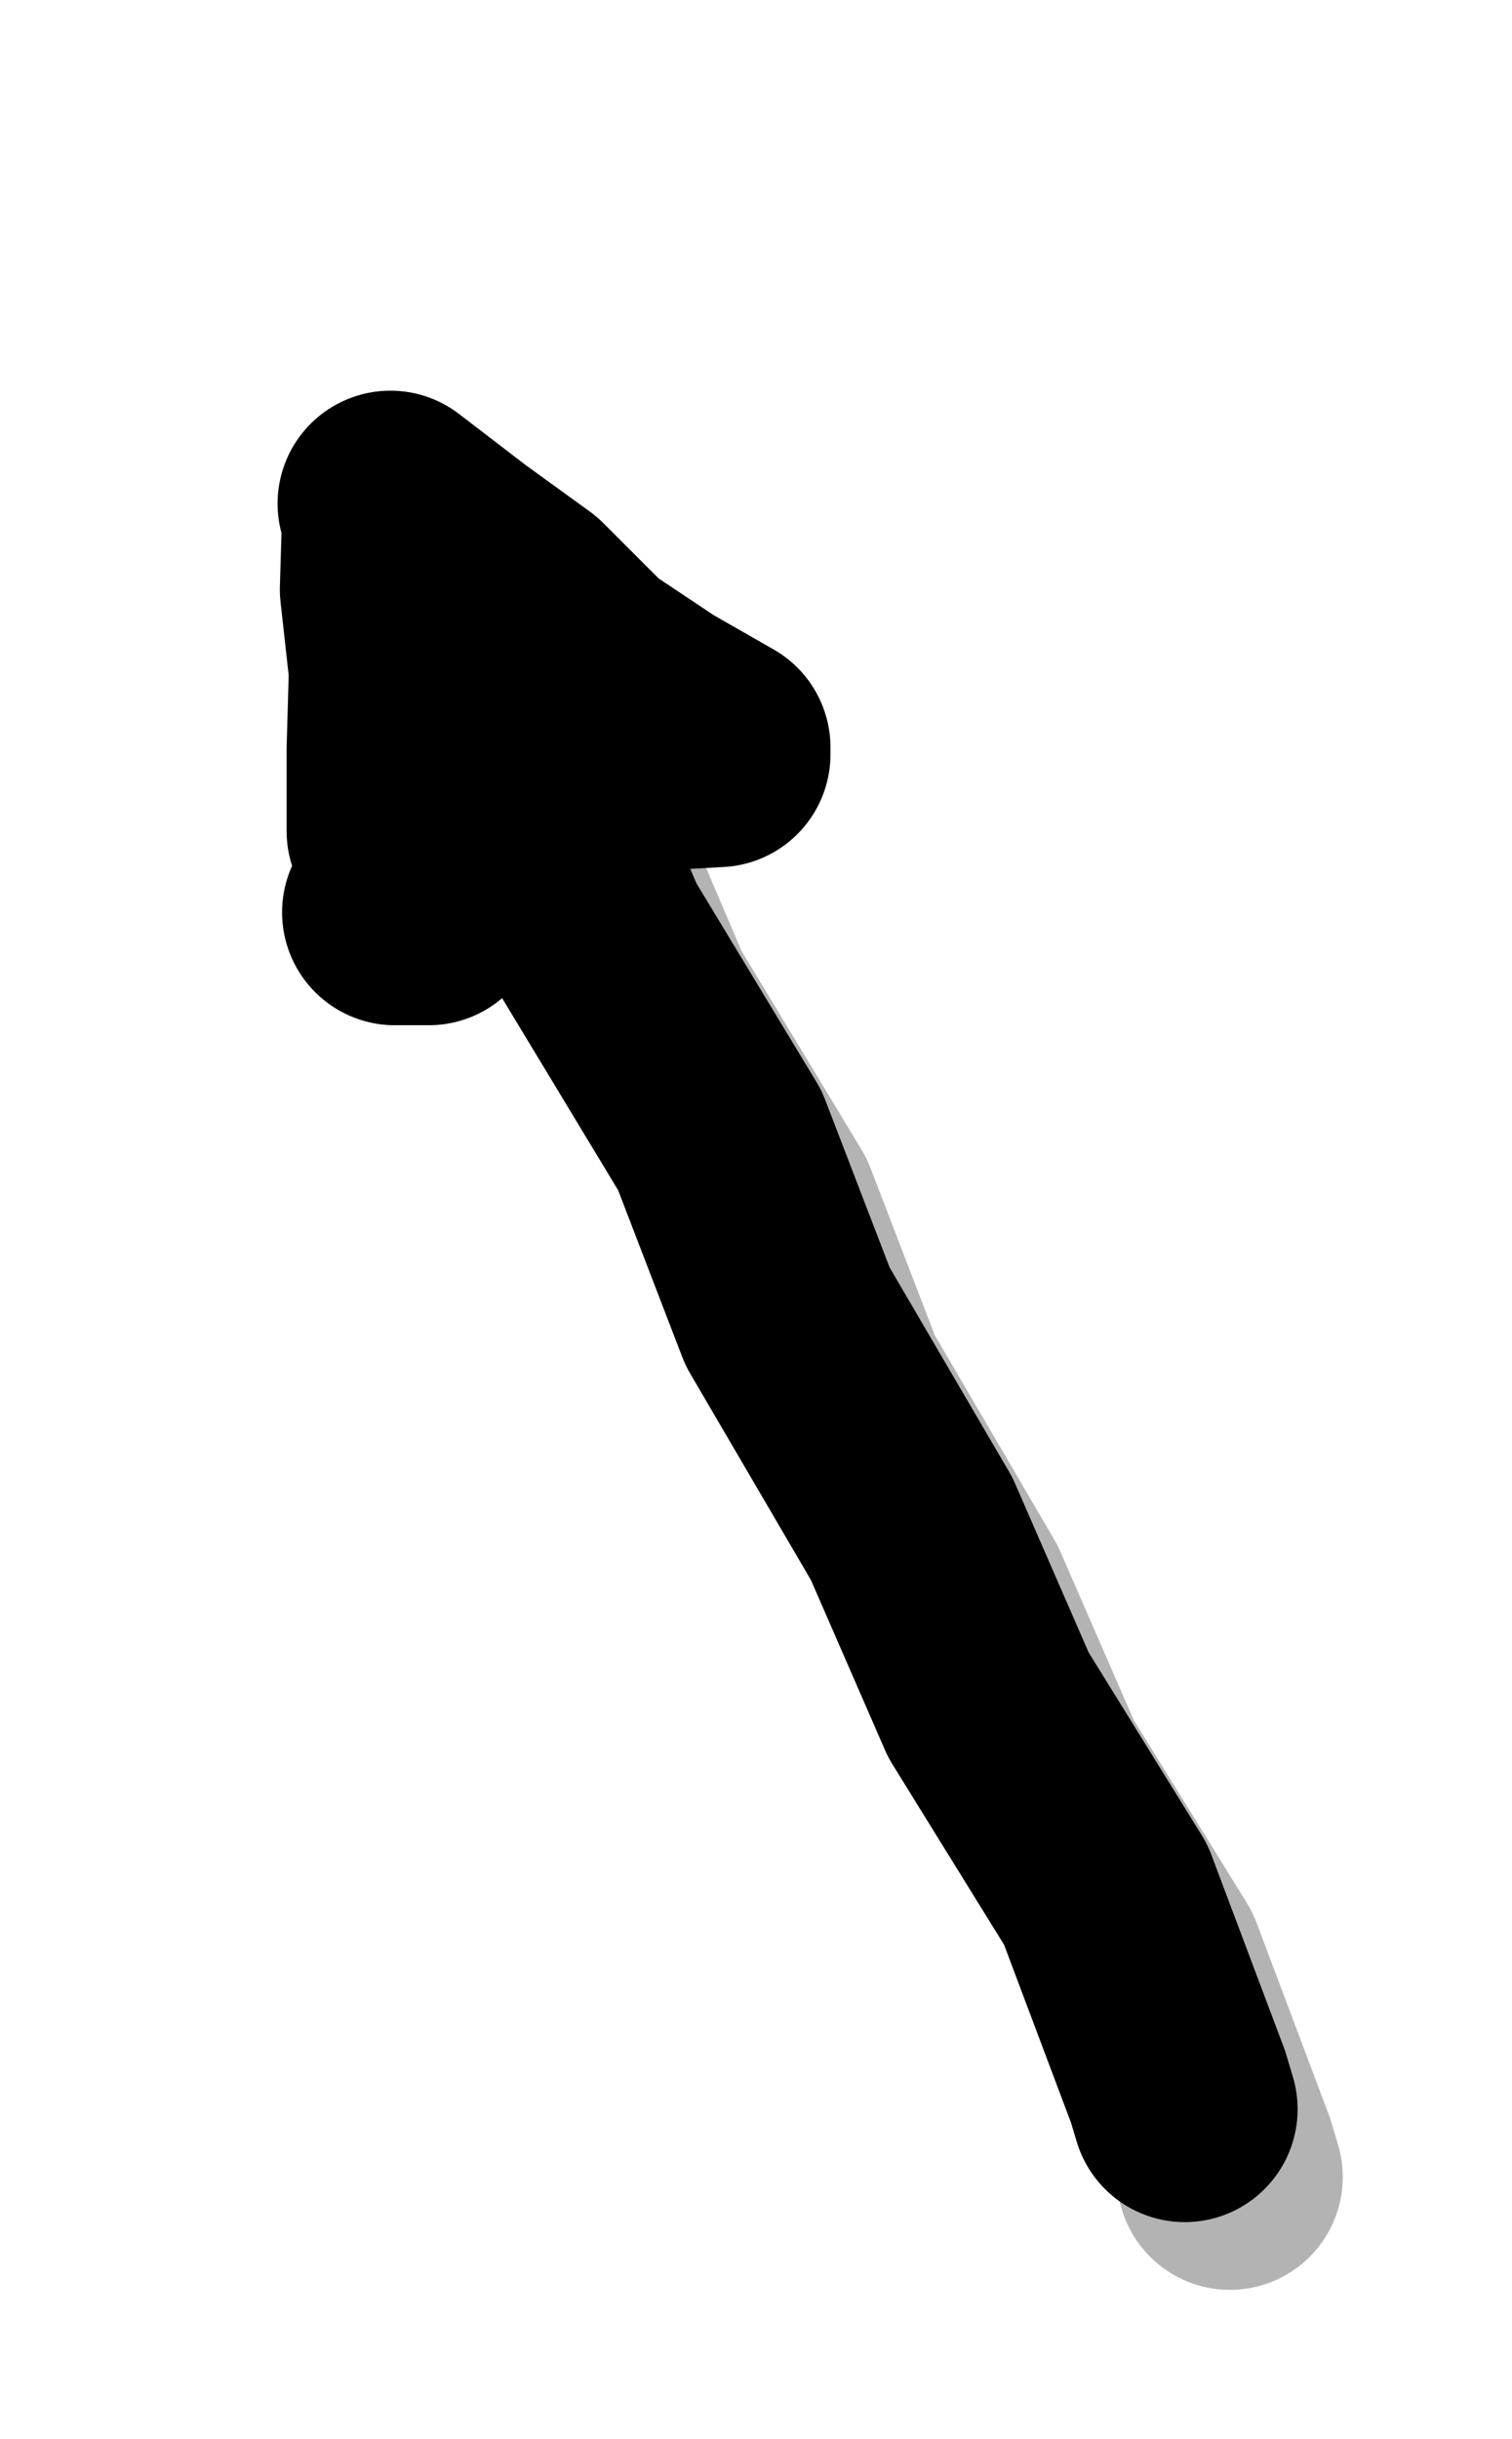 <?xml version="1.0"?>
<svg height="108" version="1.1" width="67" xmlns="http://www.w3.org/2000/svg" viewBox="0 0 67 108"> <g stroke="#000" stroke-linecap="round" stroke-linejoin="round" stroke-miterlimit="10" stroke-width="10"> <path d="M54.5 96.4l-.3-1-3.2-8.5-5.2-8.4-3.4-7.8-5.5-9.4-3-7.8-5.5-9.1-3.5-8.2" fill="none" opacity=".3"></path> <path d="M52.5 93.4l-.3-1-3.2-8.5-5.2-8.4-3.4-7.8-5.5-9.4-3-7.8-5.5-9.1-3.5-8.2" fill="none" pointer-events="none"></path> <path d="M17.5 22.8l-.2-.5 3 2.3 2.9 2.1 2.8 2.8 3 2 2.8 1.6v.3l-1.8.1-1.8-.2h-1.8l-1.7-.2-1.8.1-1 1.5-1.2 1.4-.9 1.6-1 1.4-1.3 1.3H19l-1.3-3.6v-3.6l.1-3.5-.4-3.6.1-3.3z" fill="#000" pointer-events="none"></path> </g>
</svg>
